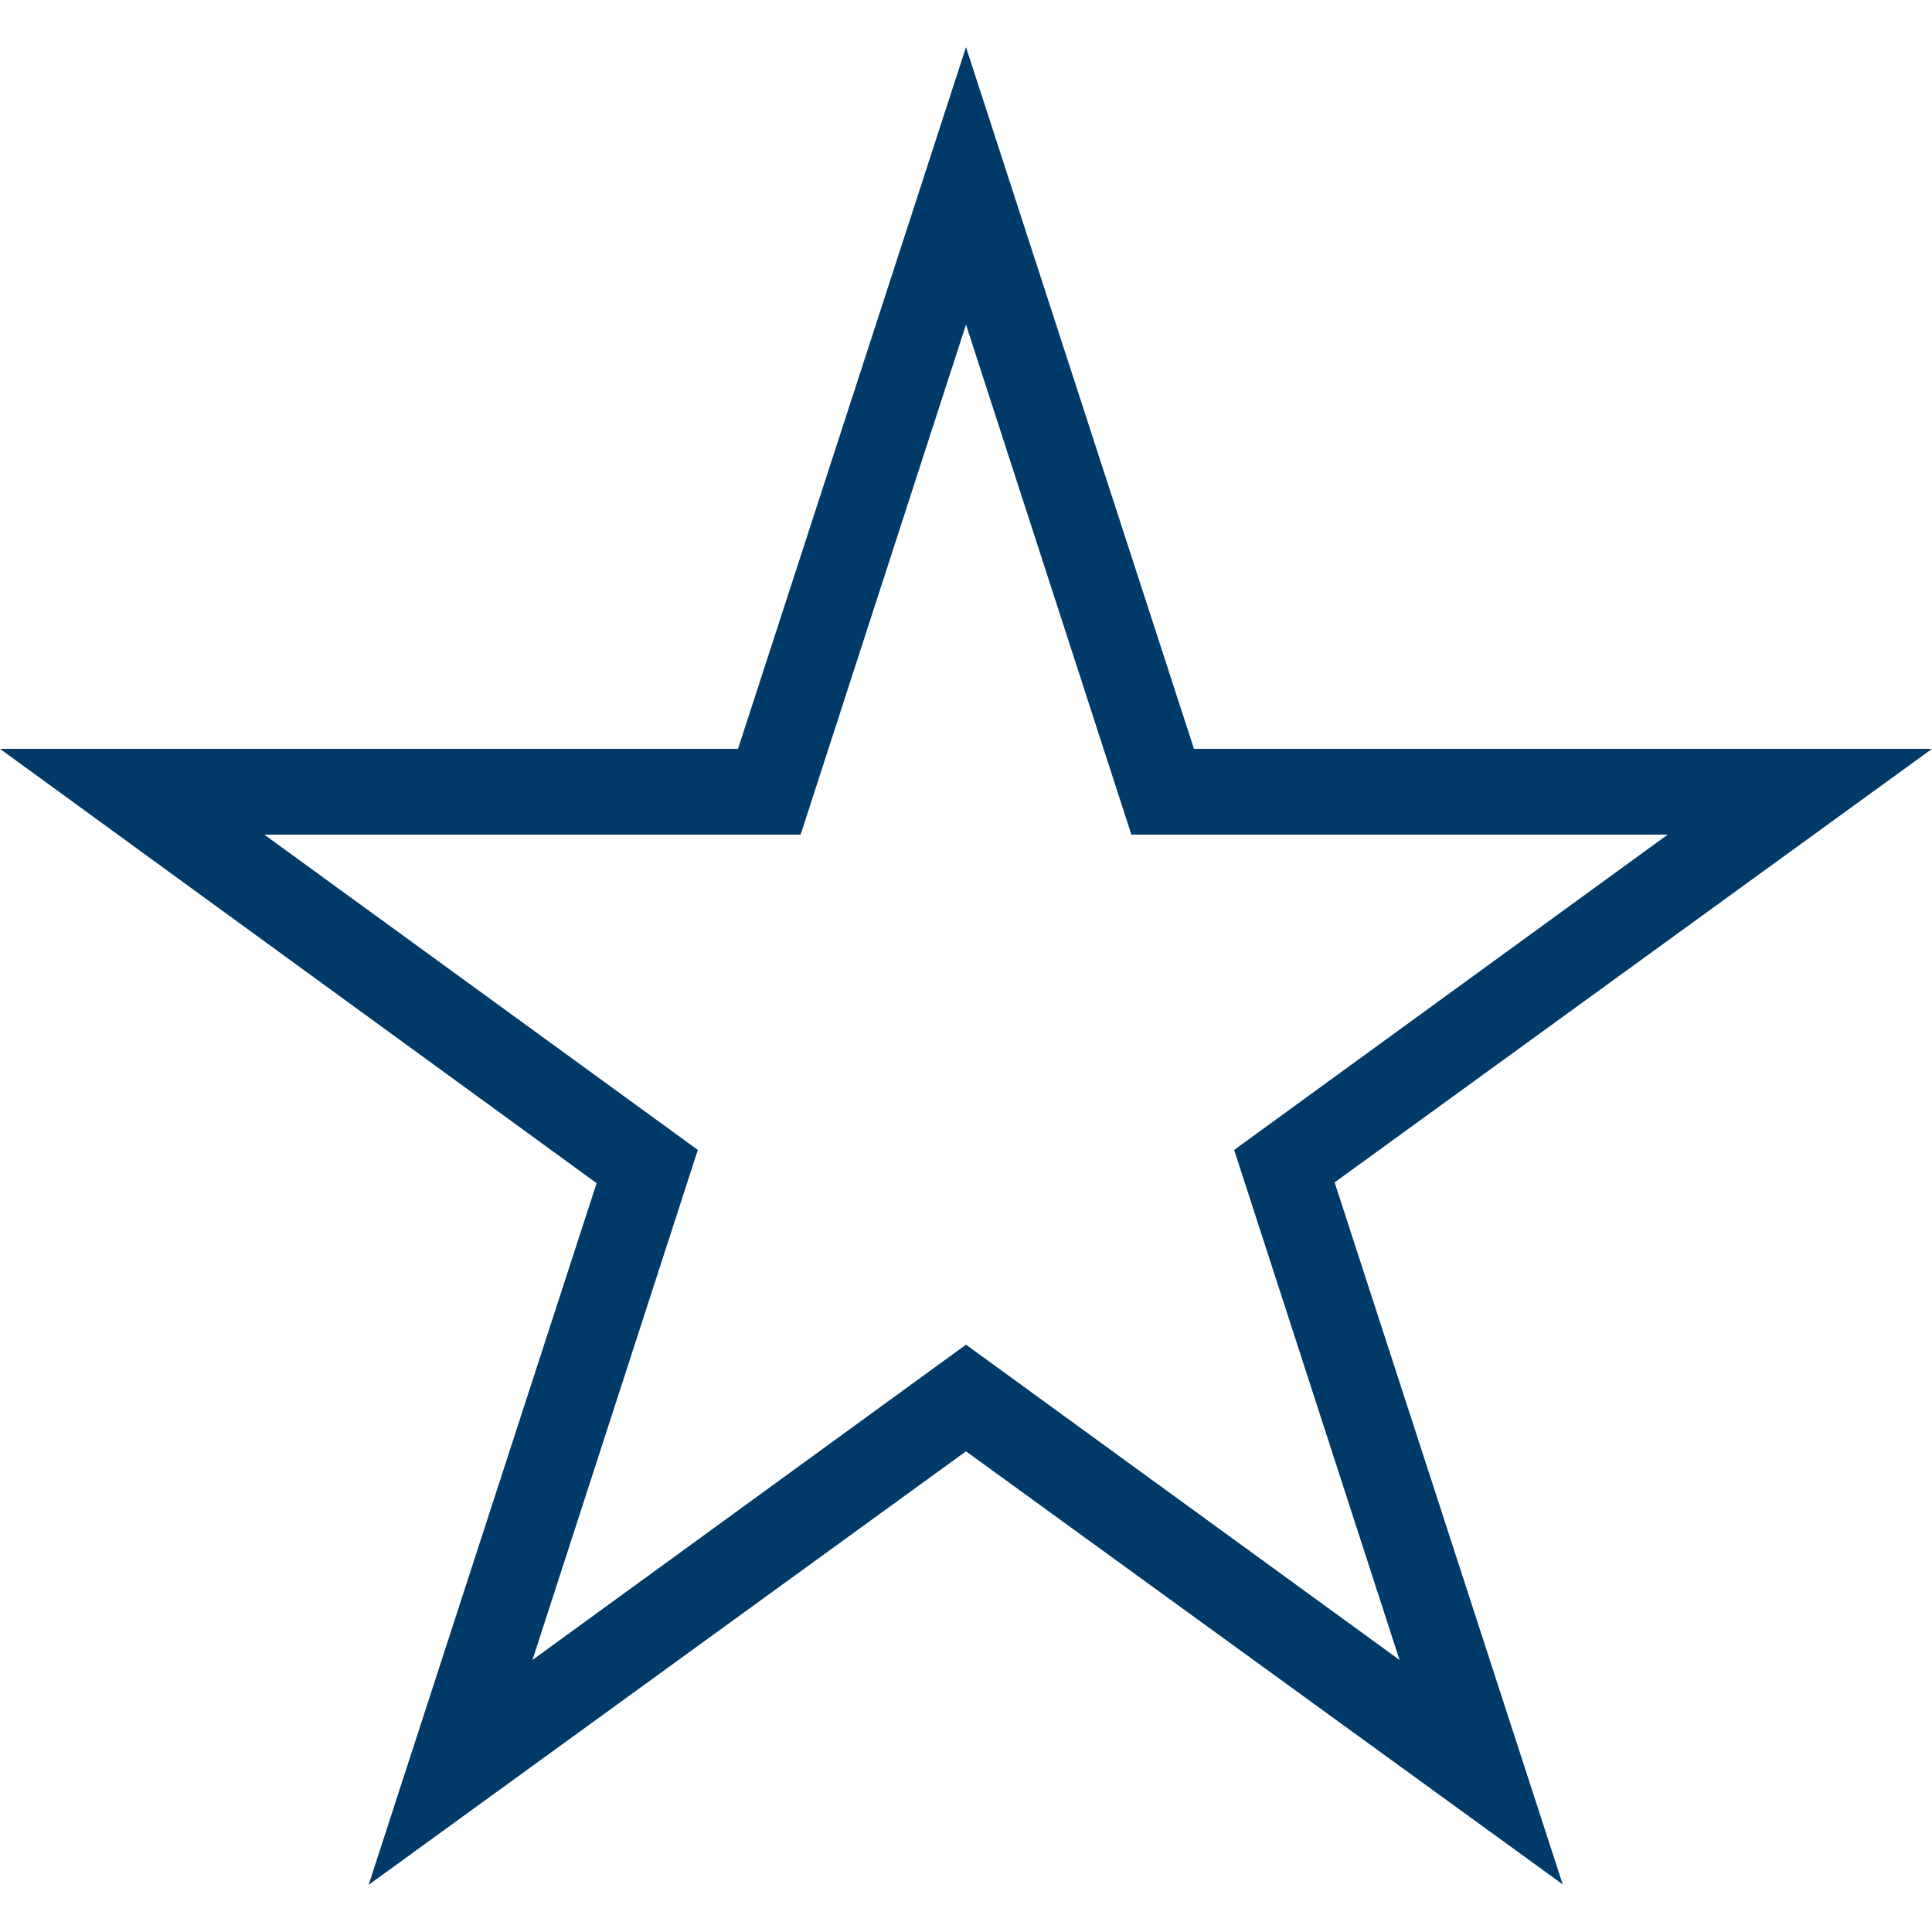 <?xml version="1.0" encoding="UTF-8"?>
<svg id="Ebene_2" data-name="Ebene 2" xmlns="http://www.w3.org/2000/svg" viewBox="0 0 25 25">
  <defs>
    <style>
      .cls-1 {
        fill: #003a69;
      }
    </style>
  </defs>
  <path class="cls-1" d="M20.23,24.39l-7.73-5.61-7.73,5.61,2.95-9.08L0,9.69h9.55L12.5.61l2.95,9.08h9.55l-7.73,5.61,2.95,9.08ZM12.5,17.4l5.61,4.08-2.14-6.6,5.61-4.08h-6.94l-2.14-6.6-2.14,6.6H3.42l5.61,4.08-2.14,6.6,5.61-4.08Z"/>
</svg>